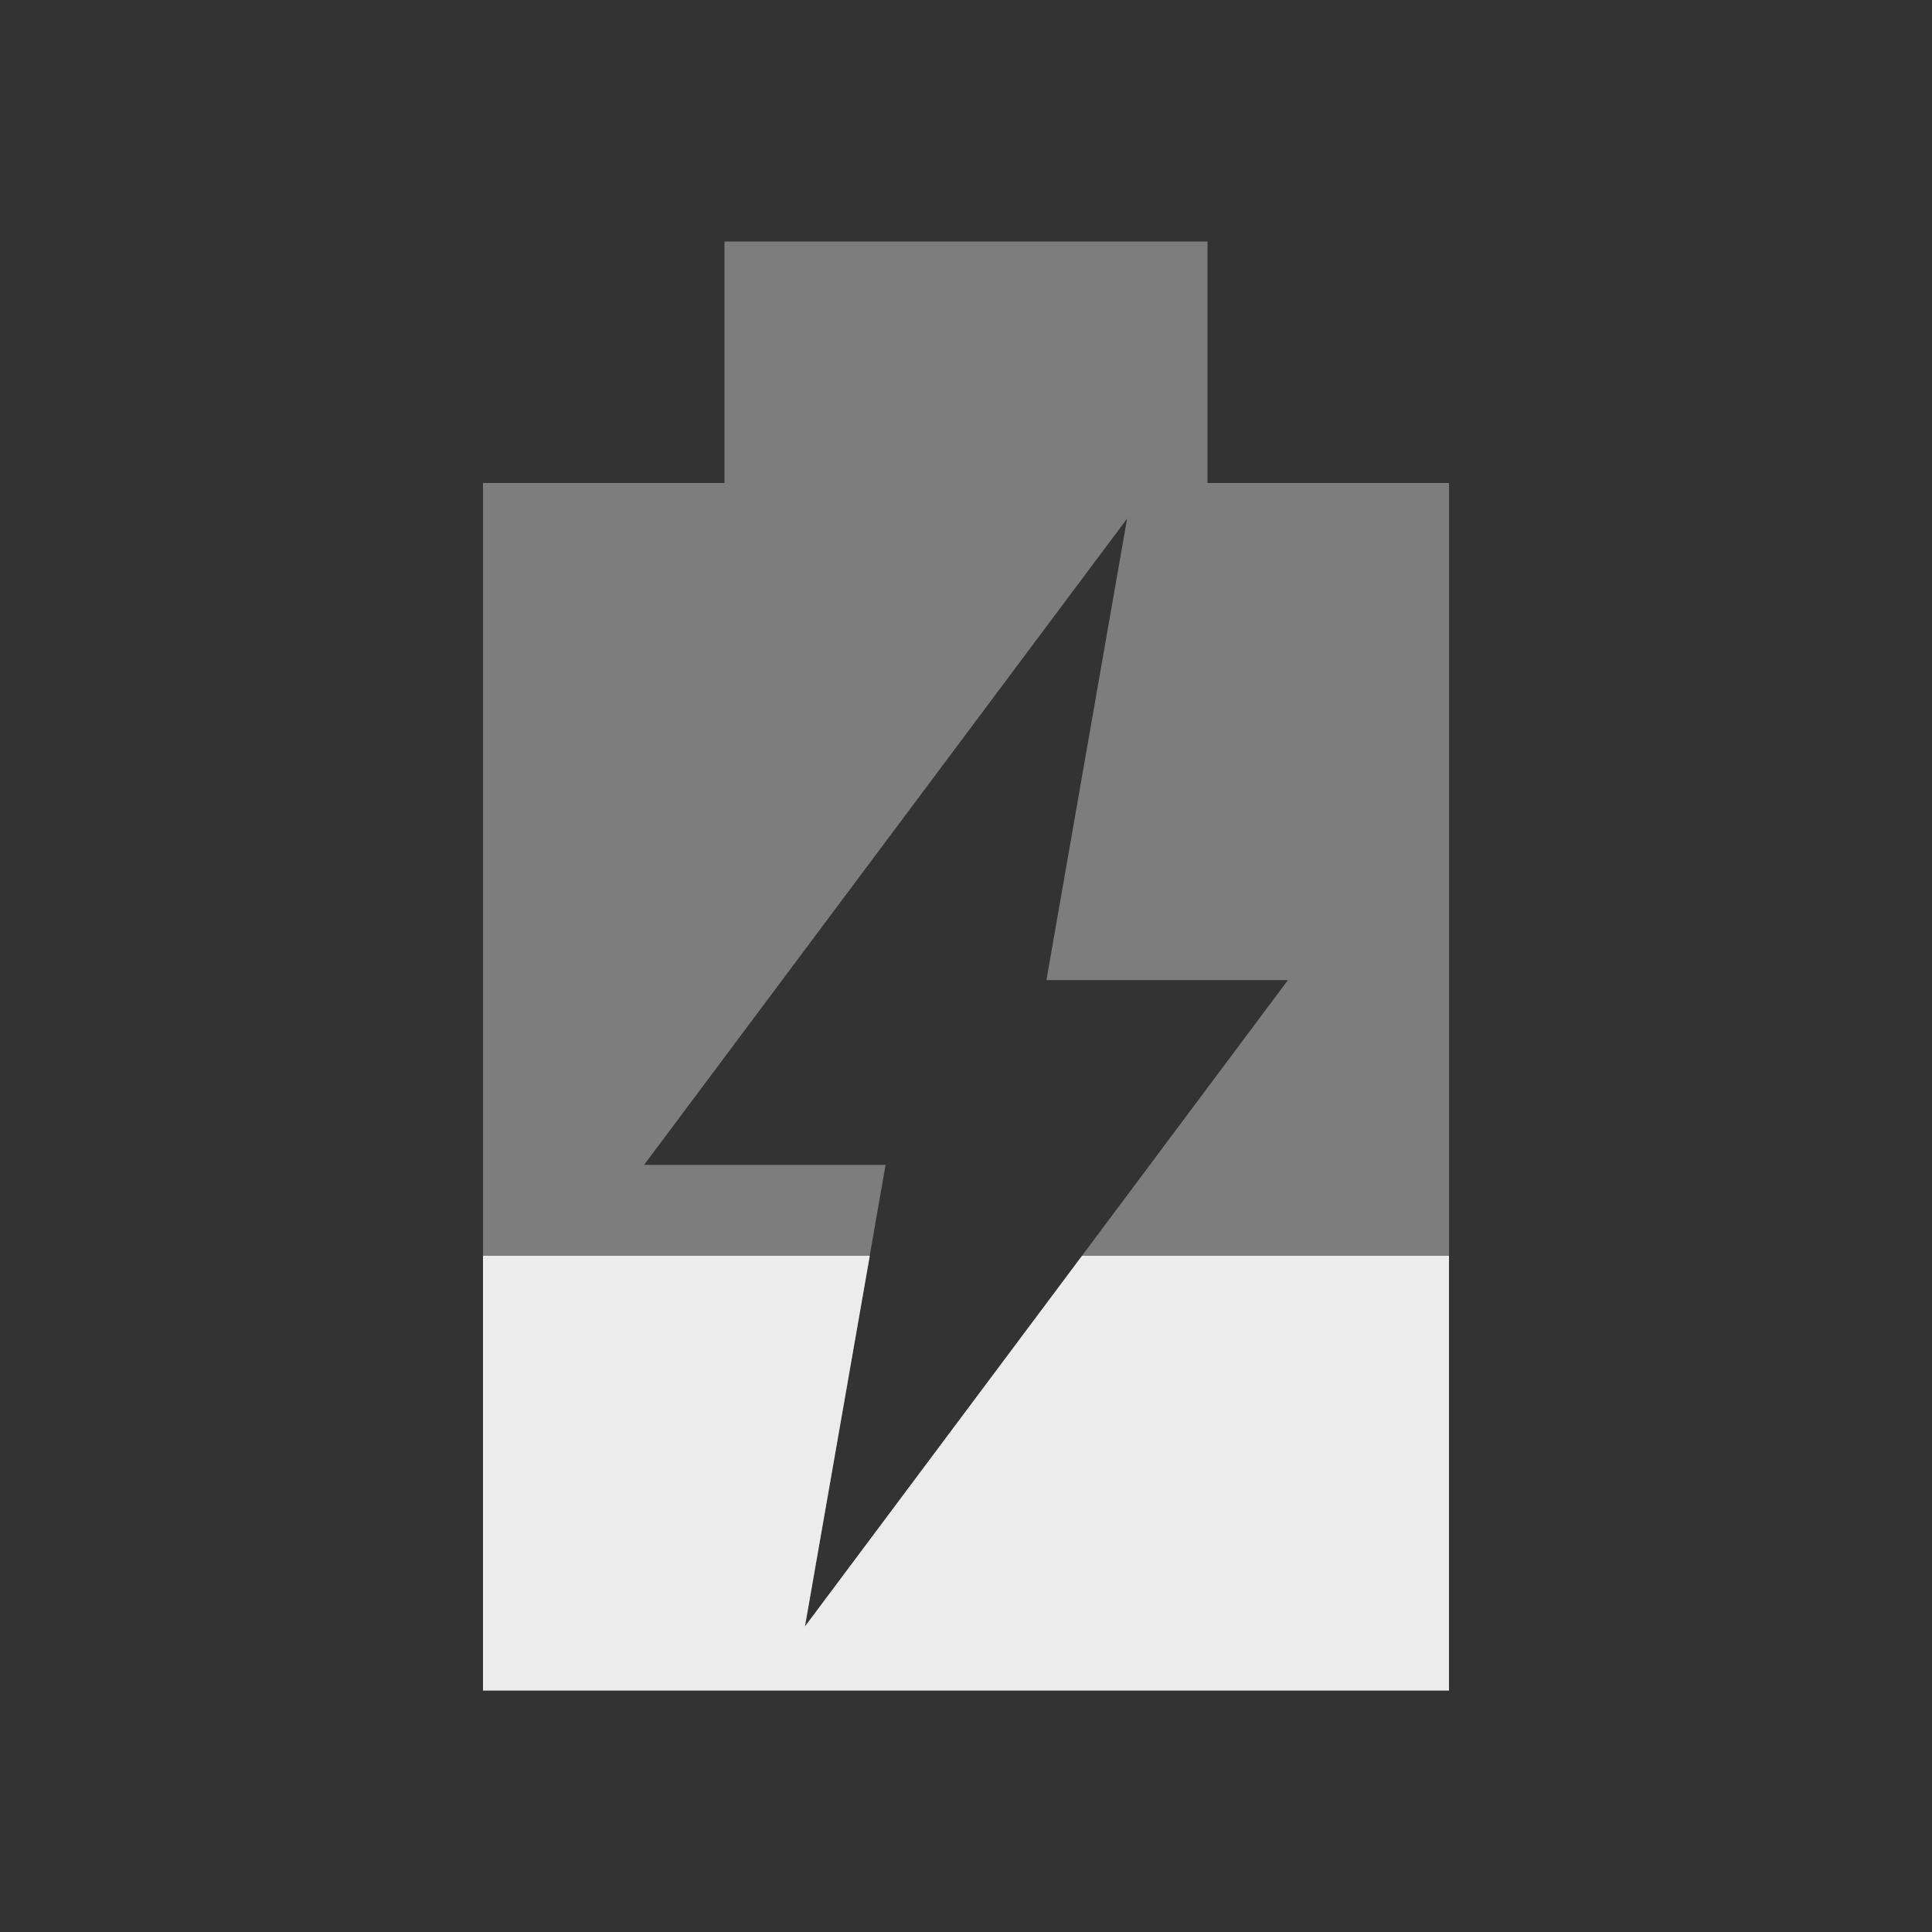 <svg xmlns="http://www.w3.org/2000/svg" viewBox="0 0 16 16">
 <rect x="0" y="0" width="16" height="16" fill="#333333" stroke="none"/>
 <path d="m 6 2 l 0 2 l -2 0 l 0 10 l 8 0 l 0 -10 l -2 0 l 0 -2 l -4 0 z m 3.334 2.295 l -0.668 3.822 l 2 0 l -4 5.354 l 0.668 -3.824 l -2 0 l 4 -5.352 z" style="fill:#ececec;opacity:0.4;fill-opacity:1"/>
 <path d="m 4 10.4 0 3.6 l 8 0 0 -3.6 -3.039 0 -2.295 3.07 0.537 -3.07 -3.203 0 z" style="fill:#ececec;opacity:1;fill-opacity:1"/>
</svg>
